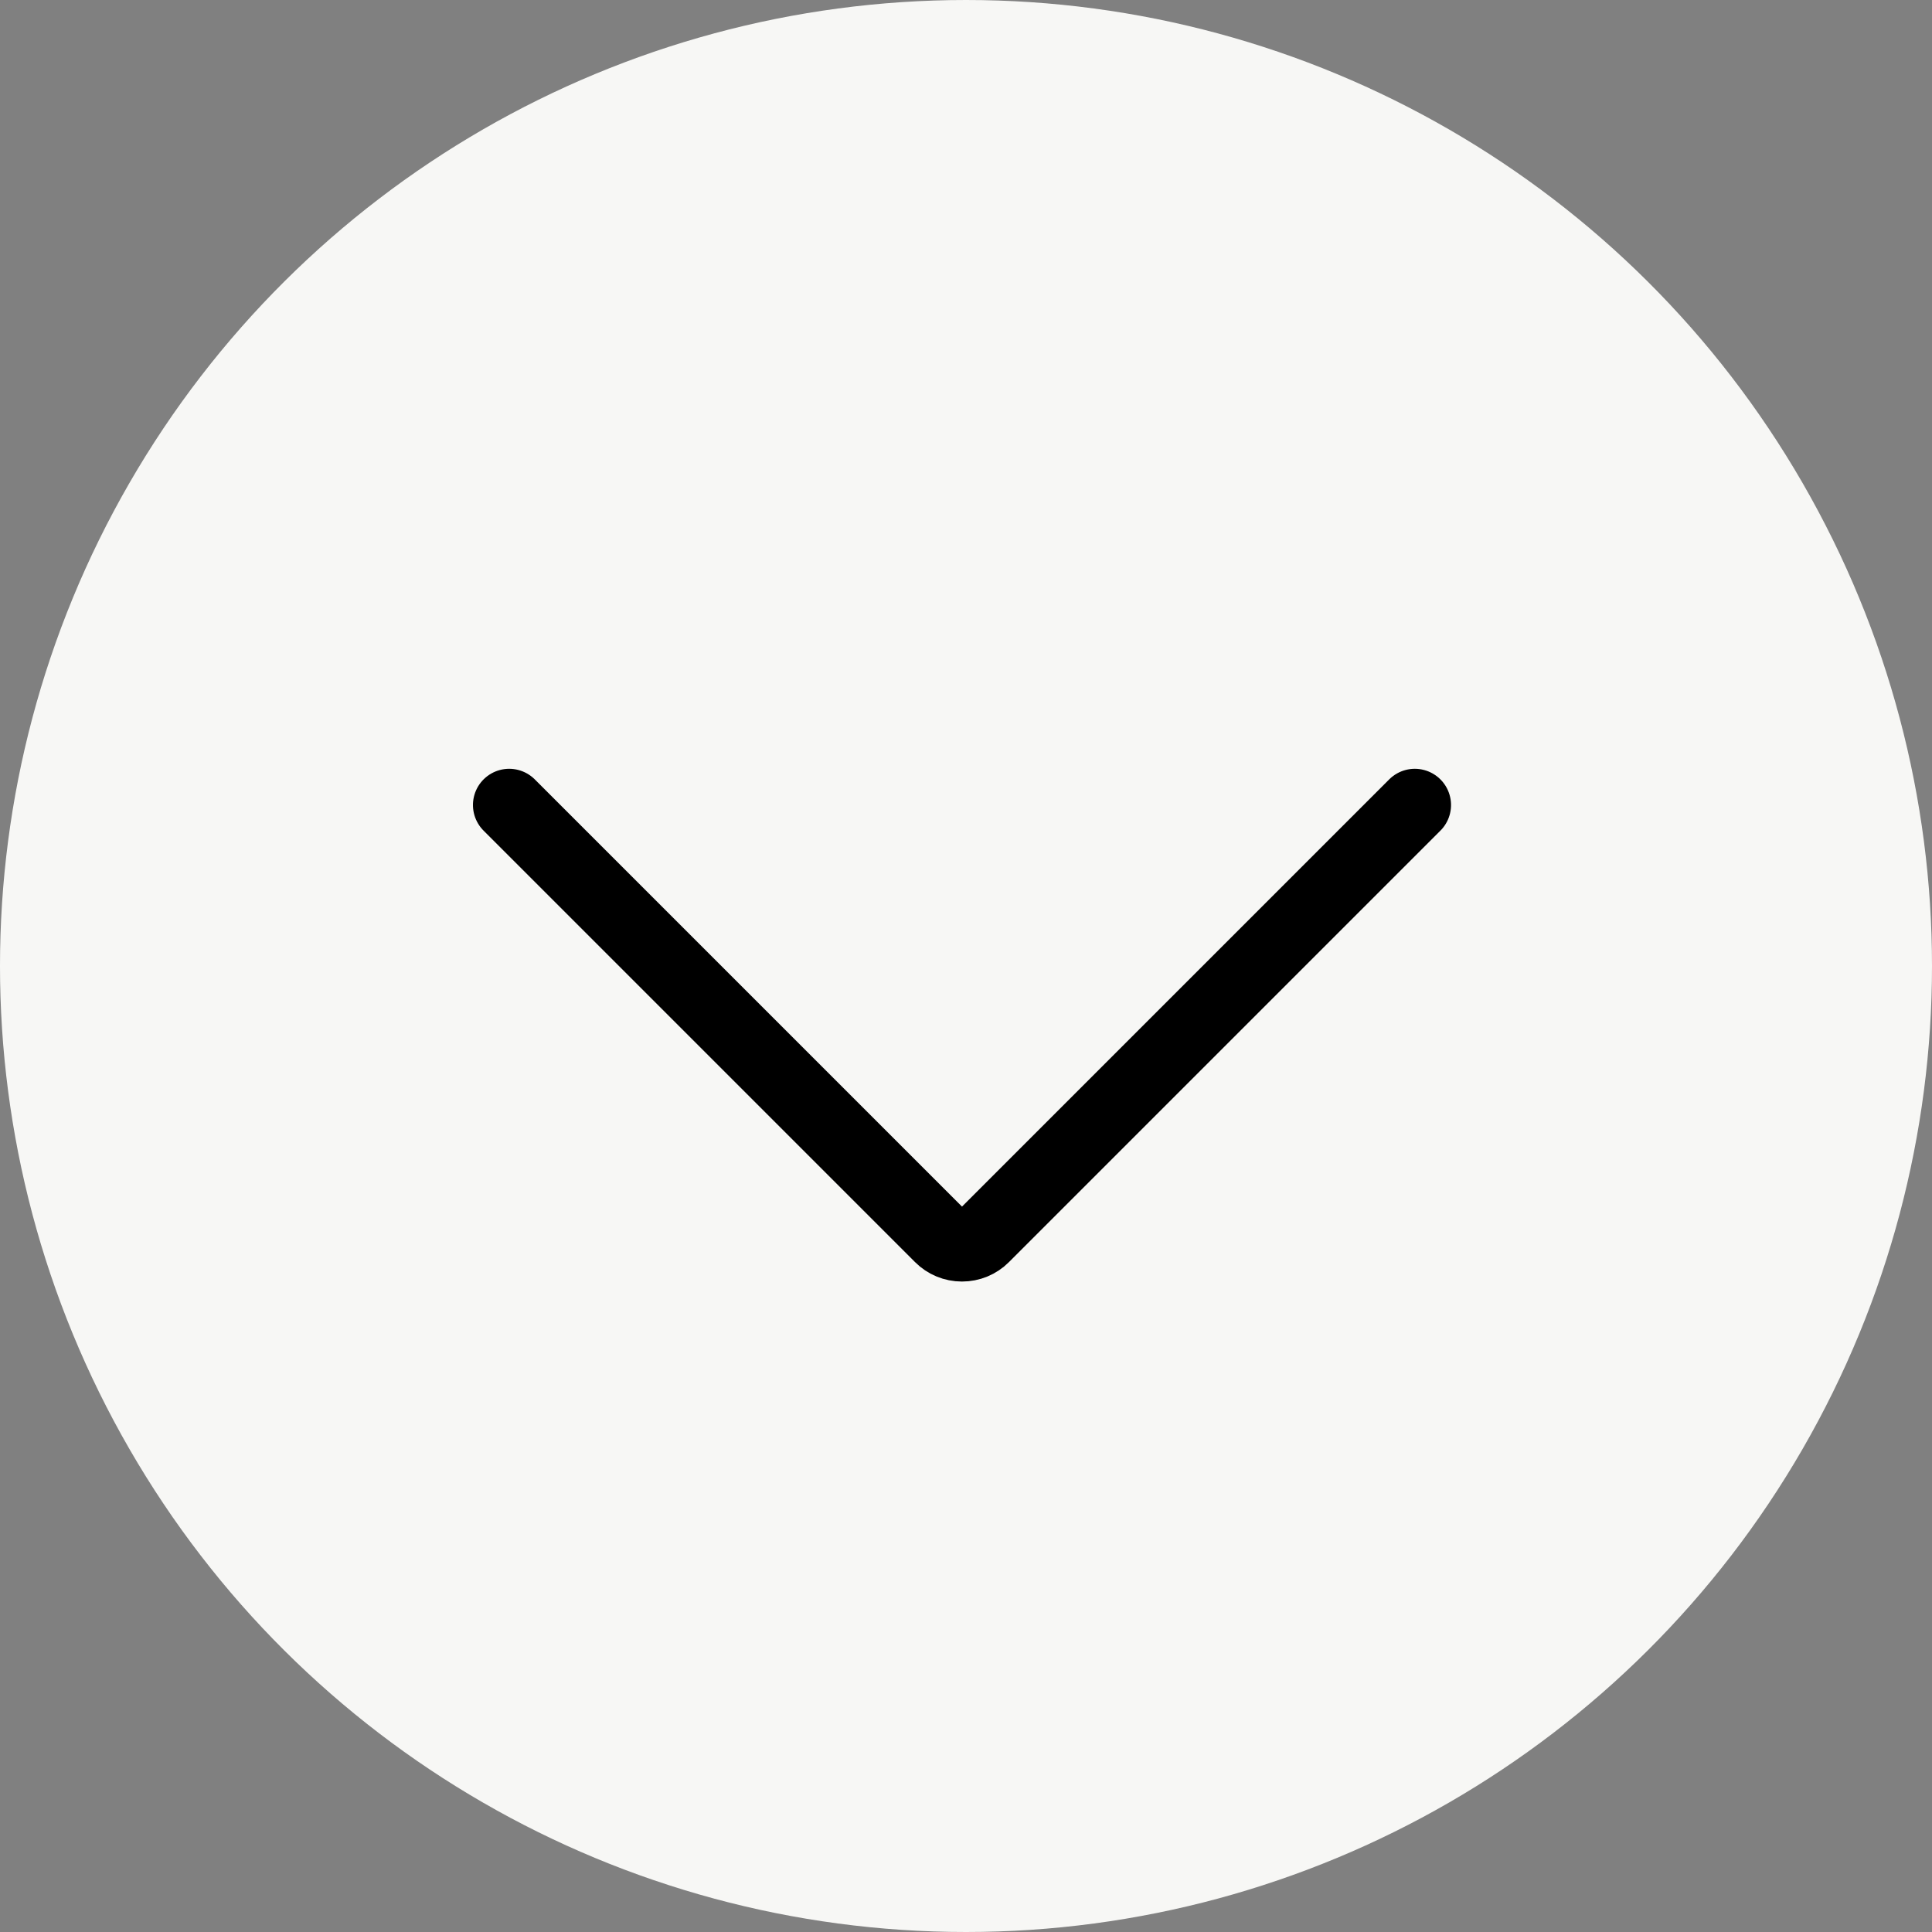 <?xml version="1.0" encoding="UTF-8"?>
<svg width="40px" height="40px" viewBox="0 0 40 40" version="1.1" xmlns="http://www.w3.org/2000/svg" xmlns:xlink="http://www.w3.org/1999/xlink">
    <rect x="0" y="0" width="40" height="40" fill="#808080" stroke="none"/>
    <!-- Generator: Sketch 56.3 (81716) - https://sketch.com -->
    <title>Group 41</title>
    <desc>Created with Sketch.</desc>
    <g id="Mobile" stroke="none" stroke-width="1" fill="none" fill-rule="evenodd">
        <g id="Group-41">
            <circle id="Oval" fill="#F7F7F5" transform="translate(20, 20) rotate(90) translate(-20, -20) " cx="20" cy="20" r="20"></circle>
            <g id="icons/arrow-right-1/black" transform="translate(19.917, 20) rotate(90) translate(-19.917, -20) translate(9.917, 10)" stroke="#000000" stroke-linecap="round" stroke-linejoin="round">
                <g id="Group" transform="translate(6.667, -0)">
                    <g id="Regular" stroke-width="1.5">
                        <path d="M4.1666605e-08,0.625 L8.933,9.558 C9.051,9.675 9.116,9.834 9.116,10 C9.116,10.166 9.051,10.325 8.933,10.442 L4.1666605e-08,19.375" id="Path"></path>
                    </g>
                </g>
            </g>
        </g>
    </g>
</svg>